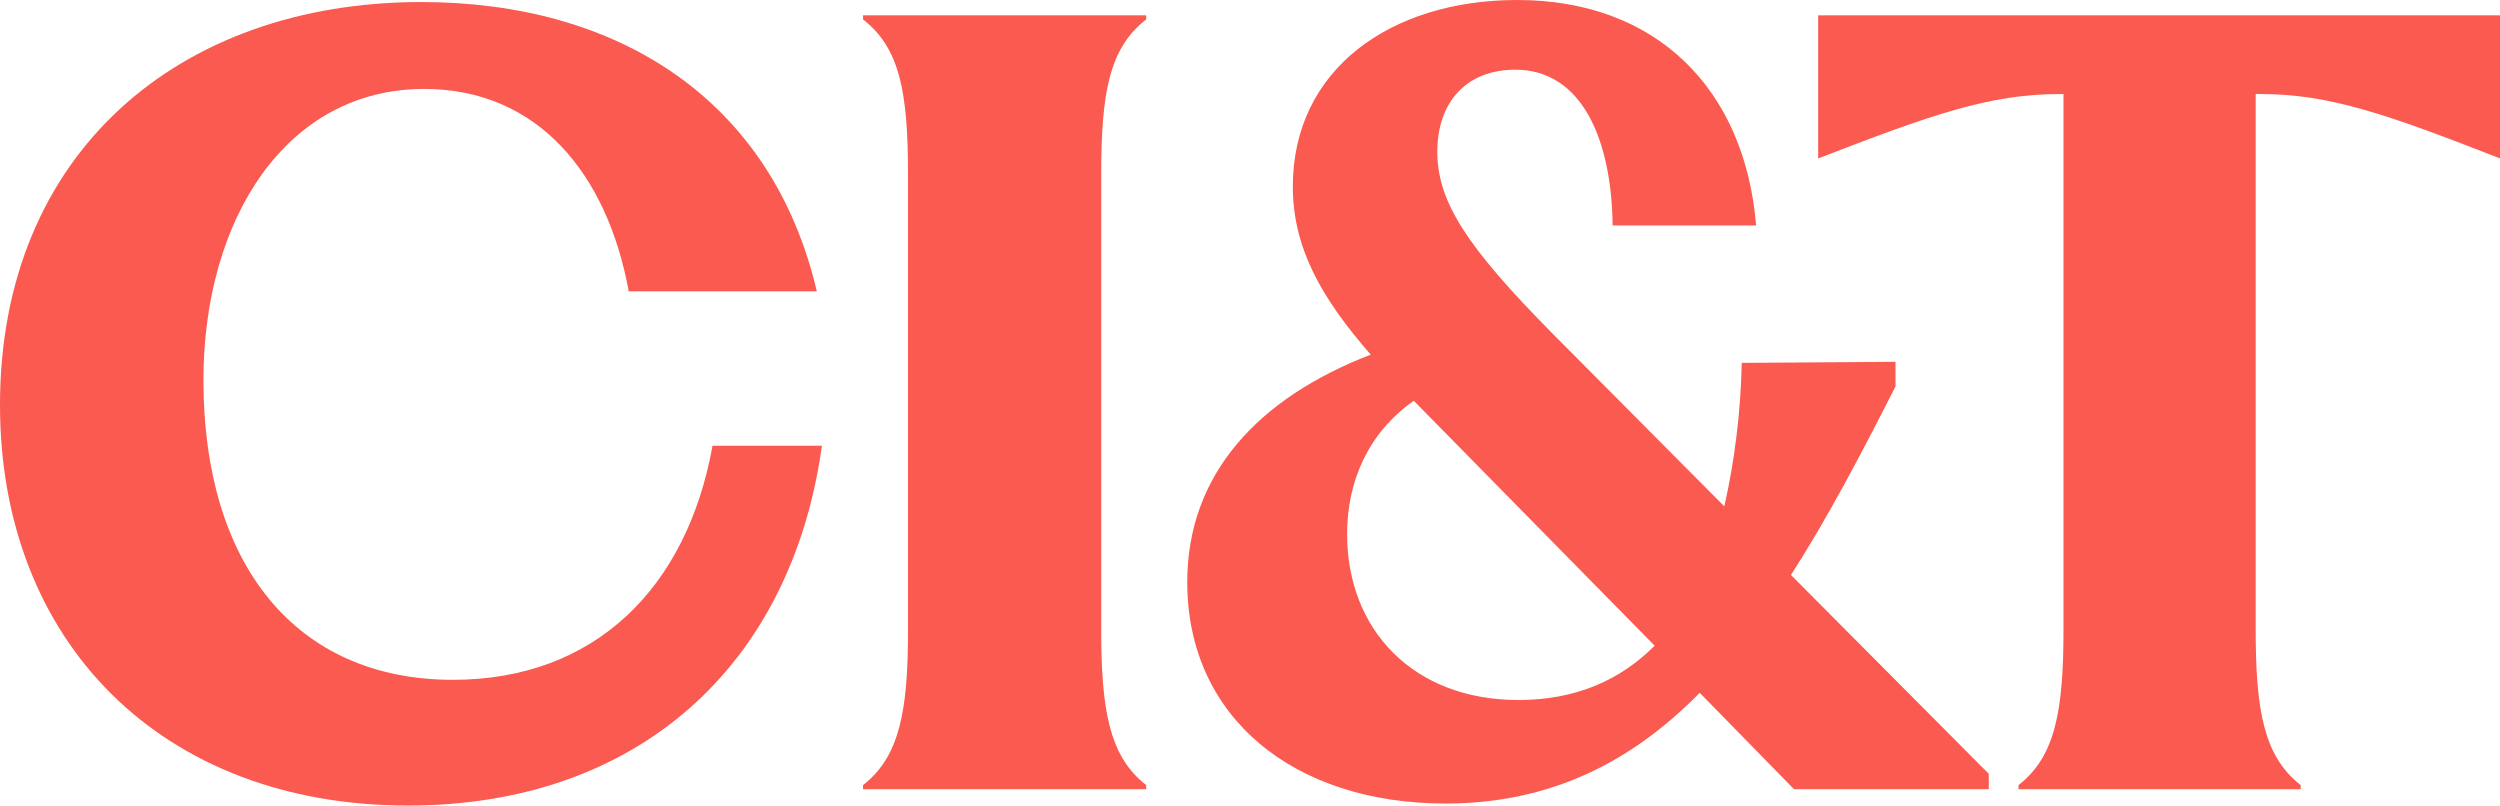 <svg xmlns="http://www.w3.org/2000/svg" id="Layer_2" viewBox="0 0 772.67 248.96"><defs><style>.cls-1{fill:#fa5a50;stroke-width:0px;}</style></defs><g id="Layer_1-2"><path class="cls-1" d="m0,125.12C0,47.38,55.29.63,130.17.63c60.66,0,108.38,30.02,122.28,89.41h-58.13c-6.63-36.33-28.13-62.55-63.19-62.55-42.65,0-68.25,40.12-68.25,90.05,0,56.87,28.44,92.57,77.09,92.57,43.93,0,72.36-28.44,80.25-72.35h33.81c-9.47,68.25-57.19,111.21-127.96,111.21C49.93,248.96,0,198.42,0,125.12Z"></path><path class="cls-1" d="m266.73,242.65c11.38-8.84,13.91-23.07,13.91-48.03V54.03c0-25.59-2.53-39.18-13.91-48.03v-1.27h87.52v1.27c-11.36,8.84-13.9,22.43-13.9,48.03v140.59c0,24.95,2.53,39.18,13.9,48.03v1.26h-87.52v-1.26Z"></path><path class="cls-1" d="m561.94,4.73h210.73v44.23c-34.75-13.59-52.76-19.9-73.93-19.9h-1.58v165.56c0,24.95,2.53,39.18,13.91,48.03v1.26h-87.21v-1.26c11.38-8.84,13.9-23.07,13.9-48.03V29.07h-1.26c-21.48,0-39.49,6.31-74.56,19.9V4.73Z"></path><path class="cls-1" d="m366.94,179.93c0-33.58,22.18-57.02,56.71-70.32-15.21-17.43-24.08-32.95-24.08-51.96,0-36.11,30.1-57.65,69.37-57.65,43.09,0,70.34,27.56,73.82,69.69h-44.35c-.31-26.61-9.5-48.15-30.1-48.15-14.89,0-24.08,9.82-24.08,25.35s9.19,29.46,35.48,56.07l53.22,53.54c3.17-13.94,5.07-29.14,5.39-44.35l47.52-.32v7.6c-10.45,20.59-20.92,40.55-32.31,58.28l61.13,61.45v4.76h-60.19l-29.14-29.79c-20.58,20.92-45.61,34.22-78.56,34.22-46.89,0-79.83-26.62-79.83-68.43Zm102.33,36.42c18.06,0,31.68-6.33,42.13-16.78l-74.45-75.71c-13.93,9.82-20.6,24.71-20.6,41.18,0,29.77,20.6,51.31,52.91,51.31Z"></path></g></svg>